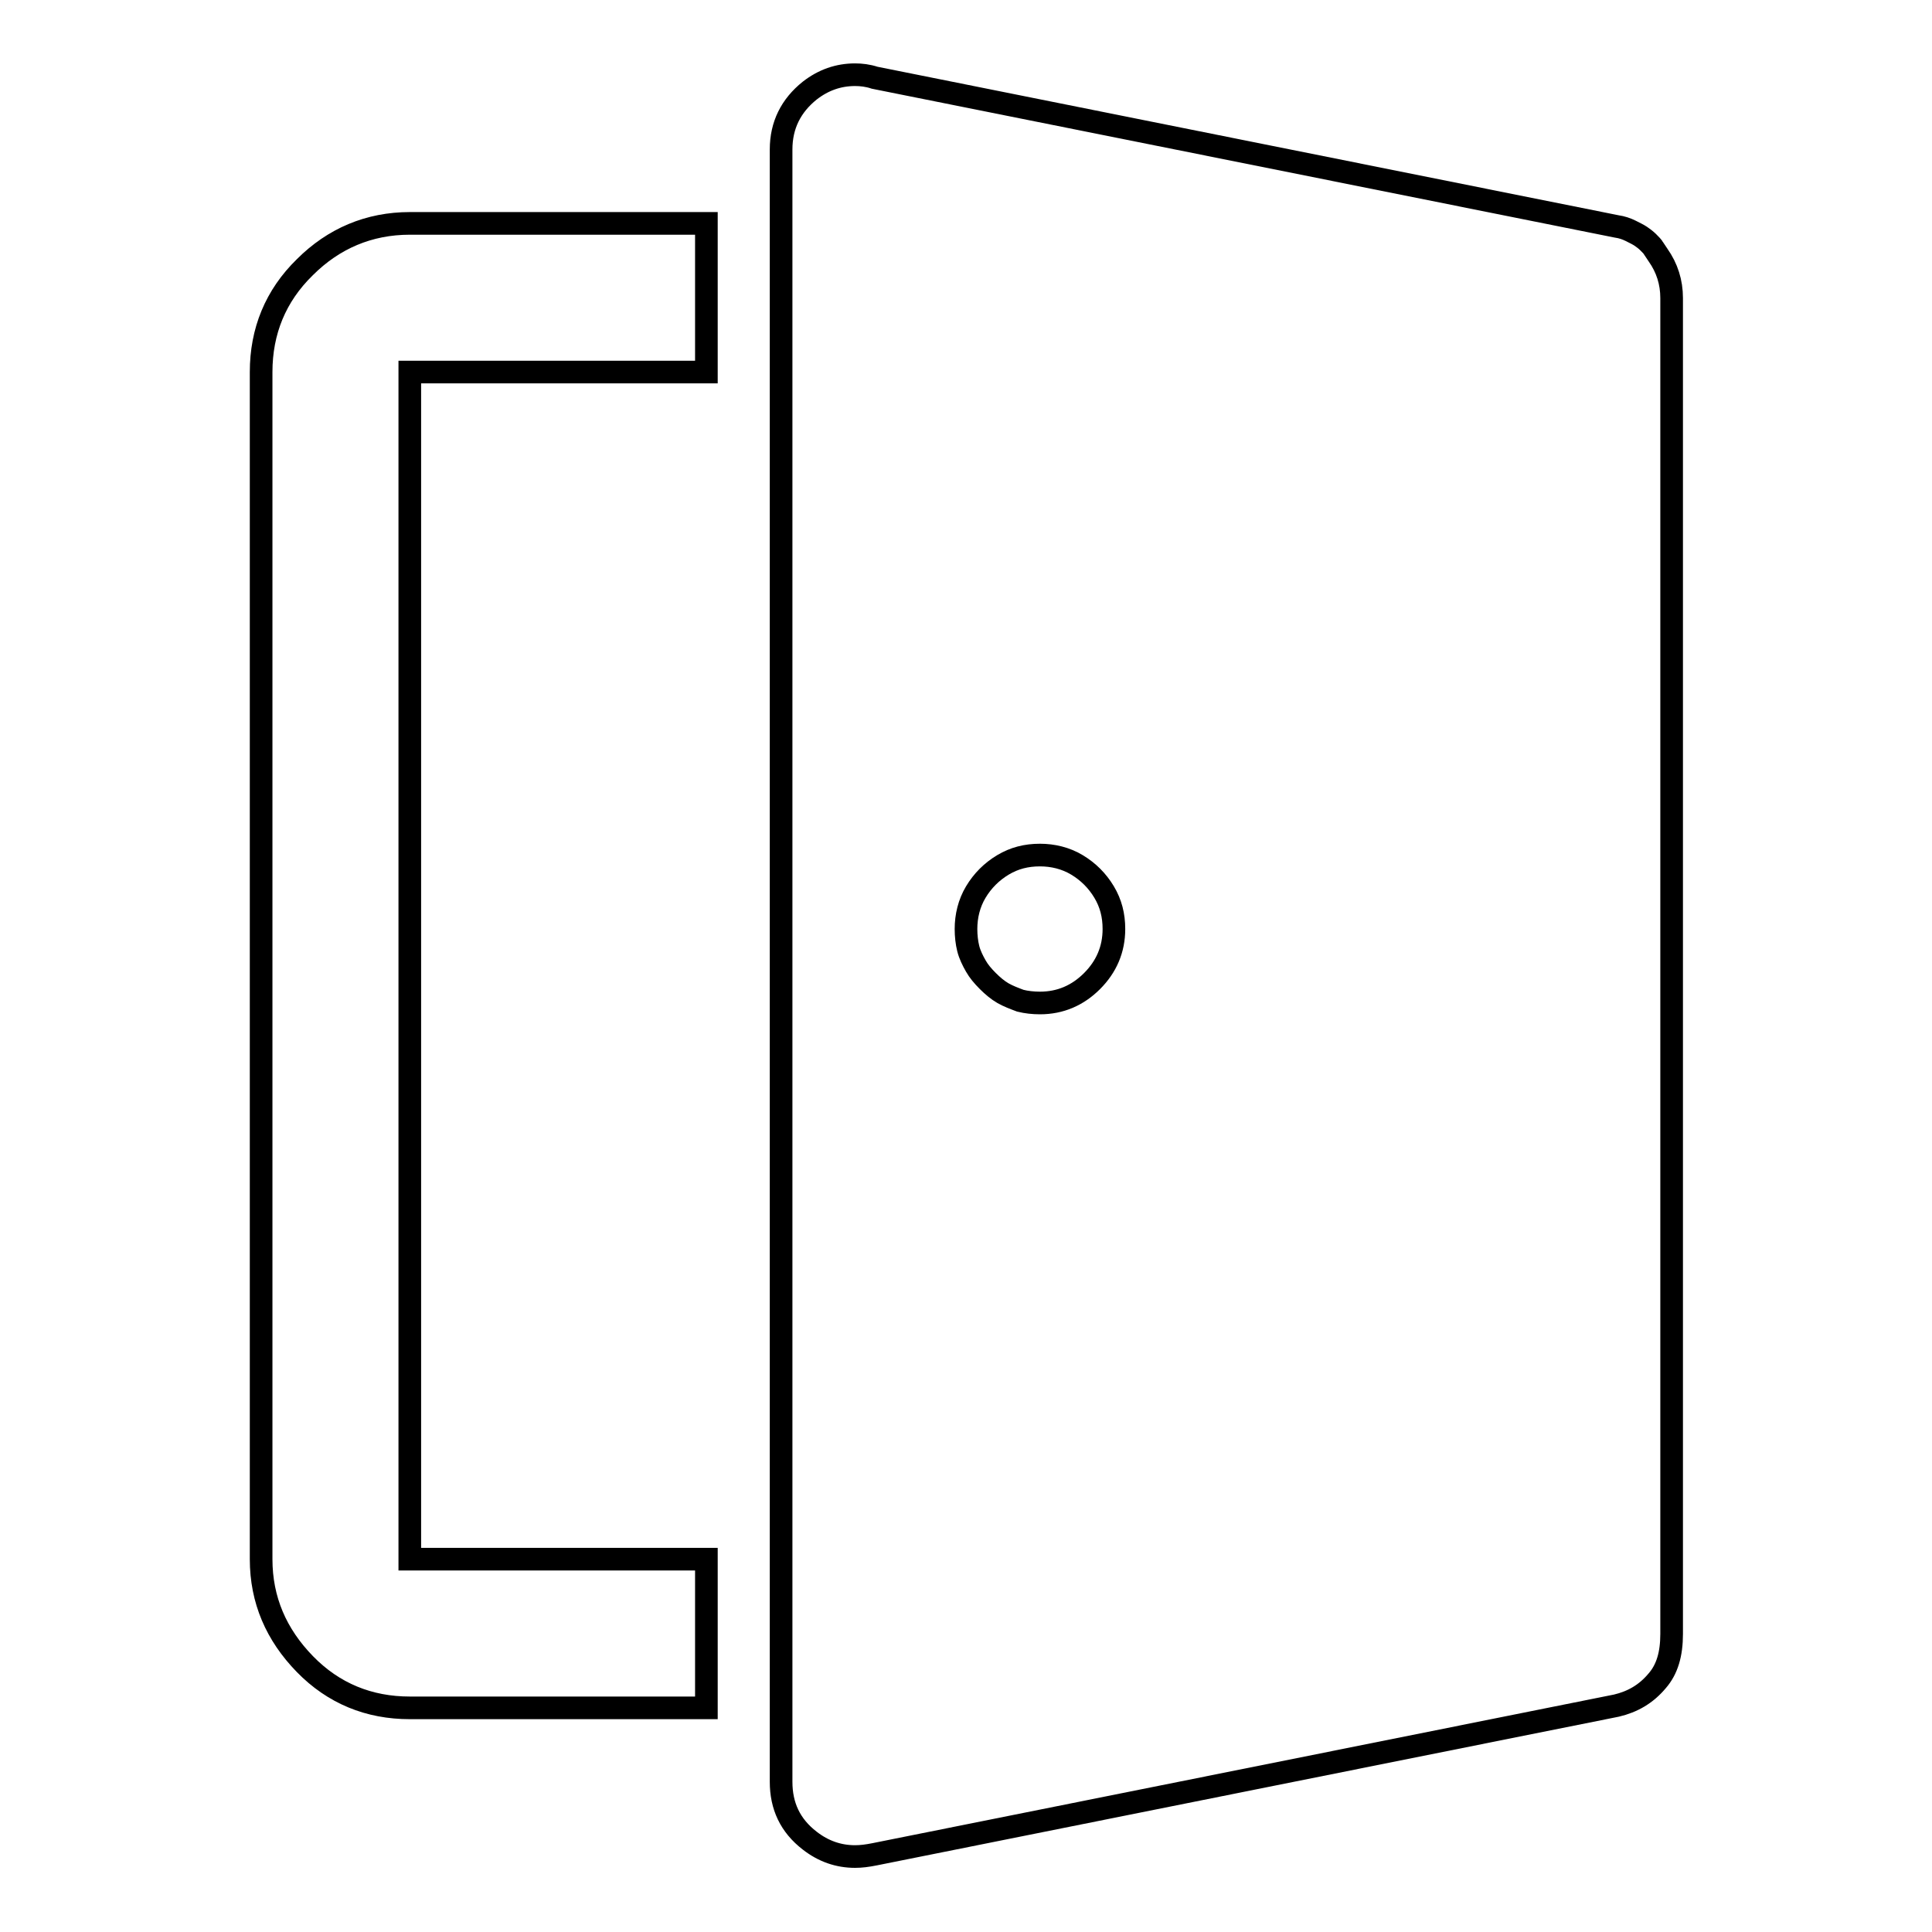 <?xml version="1.0" encoding="utf-8"?>
<!-- Svg Vector Icons : http://www.onlinewebfonts.com/icon -->
<!DOCTYPE svg PUBLIC "-//W3C//DTD SVG 1.1//EN" "http://www.w3.org/Graphics/SVG/1.1/DTD/svg11.dtd">
<svg version="1.1" xmlns="http://www.w3.org/2000/svg" xmlns:xlink="http://www.w3.org/1999/xlink" x="0px" y="0px" viewBox="0 0 256 256" enable-background="new 0 0 256 256" xml:space="preserve">
<g><g><g><path stroke-width="3" fill-opacity="0" stroke="#000000"  d="M113.3,246c-2.2,0-4.2-0.7-6-2.1c-2.6-2-3.8-4.6-3.8-7.8V19.8c0-3.2,1.3-5.8,3.8-7.8c1.8-1.4,3.8-2.1,6-2.1c0.8,0,1.7,0.1,2.6,0.4l98.3,19.7c0.7,0.1,1.3,0.3,1.9,0.6c0.6,0.3,1,0.5,1.3,0.7c0.3,0.2,0.7,0.5,1,0.8c0.3,0.3,0.6,0.6,0.7,0.8l0.6,0.9c1.2,1.7,1.8,3.6,1.8,5.7v177c0,2.7-0.6,4.7-1.9,6.2c-1.5,1.8-3.3,2.8-5.4,3.3l-98.3,19.7C114.9,245.9,114.1,246,113.3,246z M54.3,226.3c-5.4,0-10.1-1.9-13.9-5.8s-5.8-8.5-5.8-13.9V49.3c0-5.4,1.9-10.1,5.8-13.9c3.8-3.8,8.5-5.8,13.9-5.8h39.3v19.7H54.3v157.3h39.3v19.7H54.3L54.3,226.3z M137.8,132.9c2.7,0,5-1,6.9-2.9c1.9-1.9,2.9-4.2,2.9-6.9c0-1.8-0.4-3.4-1.3-4.9c-0.9-1.5-2.1-2.7-3.6-3.6c-1.5-0.9-3.2-1.3-4.9-1.3c-1.8,0-3.4,0.4-4.9,1.3c-1.5,0.9-2.7,2.1-3.6,3.6c-0.9,1.5-1.3,3.2-1.3,4.9c0,0.9,0.1,1.8,0.3,2.6c0.2,0.8,0.6,1.6,1,2.3s0.9,1.3,1.6,2c0.6,0.6,1.3,1.2,2,1.6c0.7,0.4,1.5,0.7,2.3,1C136,132.8,136.9,132.9,137.8,132.9z"/></g></g></g>
</svg>